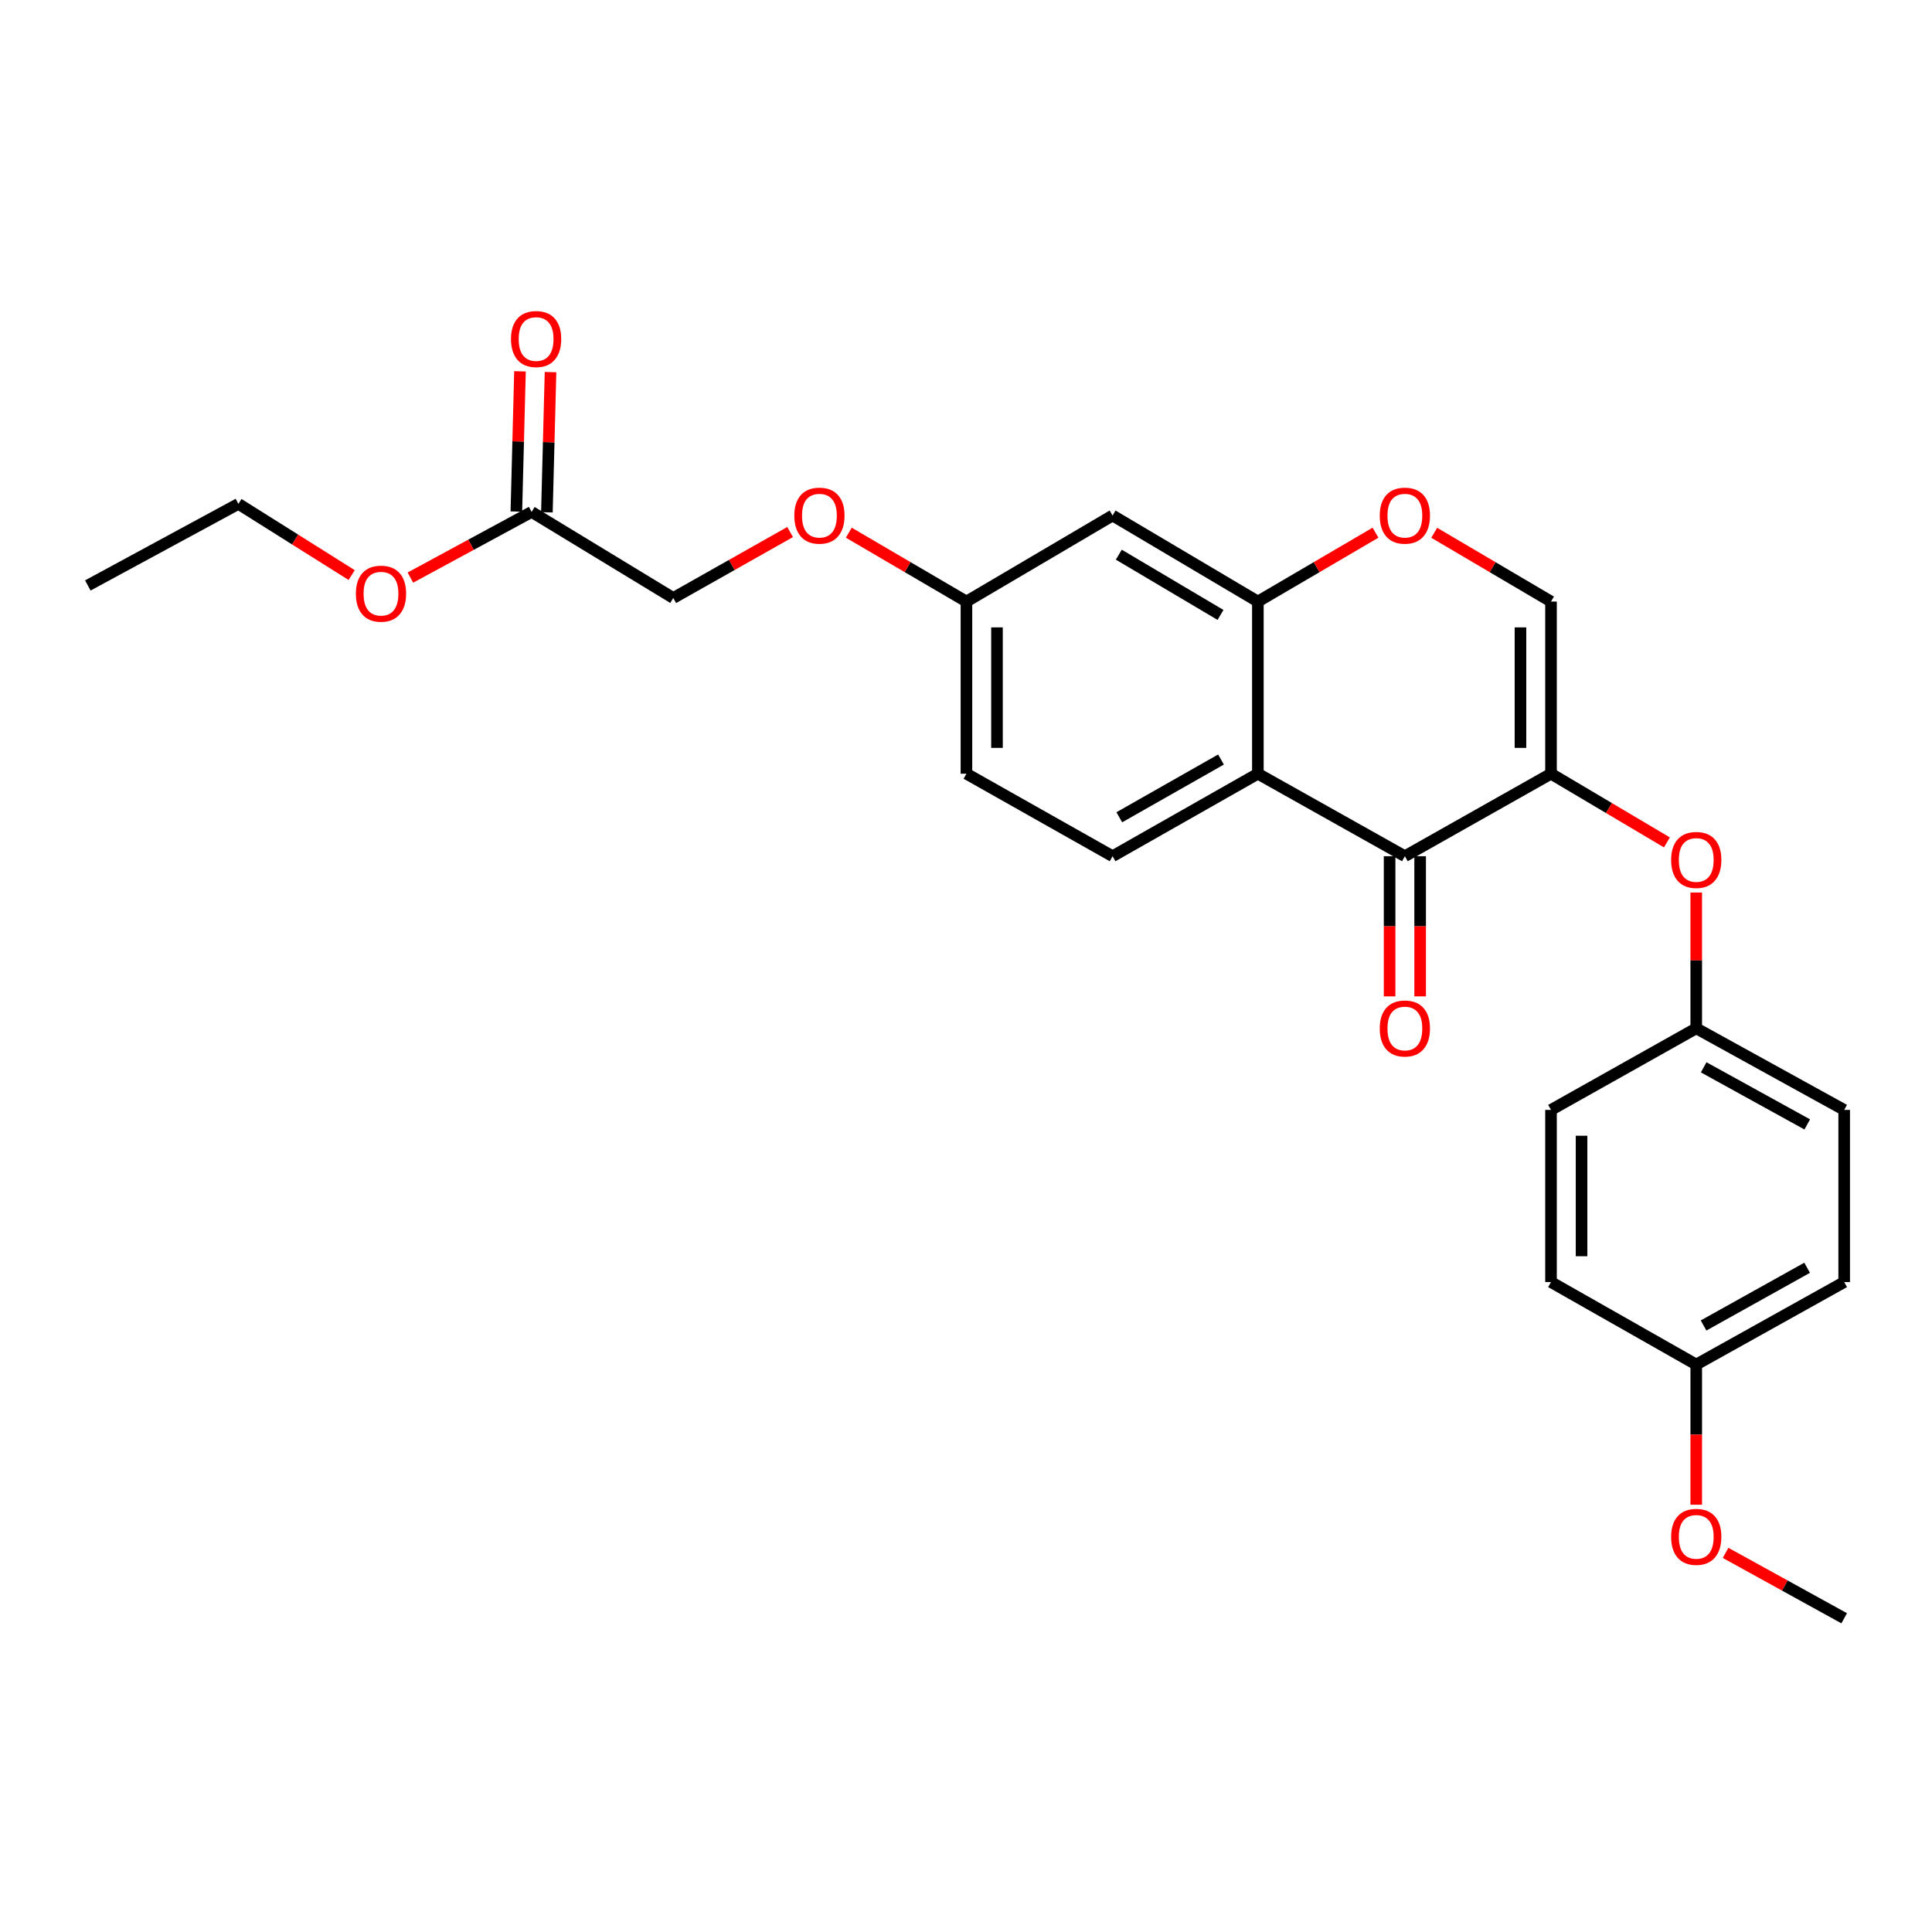 <?xml version='1.0' encoding='iso-8859-1'?>
<svg version='1.1' baseProfile='full'
              xmlns='http://www.w3.org/2000/svg'
                      xmlns:rdkit='http://www.rdkit.org/xml'
                      xmlns:xlink='http://www.w3.org/1999/xlink'
                  xml:space='preserve'
width='1000px' height='1000px' viewBox='0 0 1000 1000'>
<!-- END OF HEADER -->
<rect style='opacity:1.0;fill:#FFFFFF;stroke:none' width='1000' height='1000' x='0' y='0'> </rect>
<path class='bond-0' d='M 802.799,400.47 L 727.159,443.174' style='fill:none;fill-rule:evenodd;stroke:#000000;stroke-width:6px;stroke-linecap:butt;stroke-linejoin:miter;stroke-opacity:1' />
<path class='bond-3' d='M 802.799,400.47 L 802.799,311.365' style='fill:none;fill-rule:evenodd;stroke:#000000;stroke-width:6px;stroke-linecap:butt;stroke-linejoin:miter;stroke-opacity:1' />
<path class='bond-3' d='M 786.989,387.104 L 786.989,324.731' style='fill:none;fill-rule:evenodd;stroke:#000000;stroke-width:6px;stroke-linecap:butt;stroke-linejoin:miter;stroke-opacity:1' />
<path class='bond-5' d='M 802.799,400.47 L 832.794,418.249' style='fill:none;fill-rule:evenodd;stroke:#000000;stroke-width:6px;stroke-linecap:butt;stroke-linejoin:miter;stroke-opacity:1' />
<path class='bond-5' d='M 832.794,418.249 L 862.789,436.027' style='fill:none;fill-rule:evenodd;stroke:#FF0000;stroke-width:6px;stroke-linecap:butt;stroke-linejoin:miter;stroke-opacity:1' />
<path class='bond-1' d='M 727.159,443.174 L 651.07,400.47' style='fill:none;fill-rule:evenodd;stroke:#000000;stroke-width:6px;stroke-linecap:butt;stroke-linejoin:miter;stroke-opacity:1' />
<path class='bond-9' d='M 719.254,443.174 L 719.254,479.444' style='fill:none;fill-rule:evenodd;stroke:#000000;stroke-width:6px;stroke-linecap:butt;stroke-linejoin:miter;stroke-opacity:1' />
<path class='bond-9' d='M 719.254,479.444 L 719.254,515.714' style='fill:none;fill-rule:evenodd;stroke:#FF0000;stroke-width:6px;stroke-linecap:butt;stroke-linejoin:miter;stroke-opacity:1' />
<path class='bond-9' d='M 735.063,443.174 L 735.063,479.444' style='fill:none;fill-rule:evenodd;stroke:#000000;stroke-width:6px;stroke-linecap:butt;stroke-linejoin:miter;stroke-opacity:1' />
<path class='bond-9' d='M 735.063,479.444 L 735.063,515.714' style='fill:none;fill-rule:evenodd;stroke:#FF0000;stroke-width:6px;stroke-linecap:butt;stroke-linejoin:miter;stroke-opacity:1' />
<path class='bond-6' d='M 651.07,400.47 L 575.869,443.174' style='fill:none;fill-rule:evenodd;stroke:#000000;stroke-width:6px;stroke-linecap:butt;stroke-linejoin:miter;stroke-opacity:1' />
<path class='bond-6' d='M 631.983,393.128 L 579.342,423.021' style='fill:none;fill-rule:evenodd;stroke:#000000;stroke-width:6px;stroke-linecap:butt;stroke-linejoin:miter;stroke-opacity:1' />
<path class='bond-26' d='M 651.07,400.47 L 651.07,311.365' style='fill:none;fill-rule:evenodd;stroke:#000000;stroke-width:6px;stroke-linecap:butt;stroke-linejoin:miter;stroke-opacity:1' />
<path class='bond-2' d='M 651.07,311.365 L 681.512,293.542' style='fill:none;fill-rule:evenodd;stroke:#000000;stroke-width:6px;stroke-linecap:butt;stroke-linejoin:miter;stroke-opacity:1' />
<path class='bond-2' d='M 681.512,293.542 L 711.954,275.719' style='fill:none;fill-rule:evenodd;stroke:#FF0000;stroke-width:6px;stroke-linecap:butt;stroke-linejoin:miter;stroke-opacity:1' />
<path class='bond-7' d='M 651.07,311.365 L 575.869,266.817' style='fill:none;fill-rule:evenodd;stroke:#000000;stroke-width:6px;stroke-linecap:butt;stroke-linejoin:miter;stroke-opacity:1' />
<path class='bond-7' d='M 631.732,318.285 L 579.091,287.101' style='fill:none;fill-rule:evenodd;stroke:#000000;stroke-width:6px;stroke-linecap:butt;stroke-linejoin:miter;stroke-opacity:1' />
<path class='bond-4' d='M 802.799,311.365 L 772.576,293.565' style='fill:none;fill-rule:evenodd;stroke:#000000;stroke-width:6px;stroke-linecap:butt;stroke-linejoin:miter;stroke-opacity:1' />
<path class='bond-4' d='M 772.576,293.565 L 742.353,275.766' style='fill:none;fill-rule:evenodd;stroke:#FF0000;stroke-width:6px;stroke-linecap:butt;stroke-linejoin:miter;stroke-opacity:1' />
<path class='bond-12' d='M 877.974,461.968 L 877.974,497.115' style='fill:none;fill-rule:evenodd;stroke:#FF0000;stroke-width:6px;stroke-linecap:butt;stroke-linejoin:miter;stroke-opacity:1' />
<path class='bond-12' d='M 877.974,497.115 L 877.974,532.261' style='fill:none;fill-rule:evenodd;stroke:#000000;stroke-width:6px;stroke-linecap:butt;stroke-linejoin:miter;stroke-opacity:1' />
<path class='bond-15' d='M 575.869,443.174 L 500.228,400.47' style='fill:none;fill-rule:evenodd;stroke:#000000;stroke-width:6px;stroke-linecap:butt;stroke-linejoin:miter;stroke-opacity:1' />
<path class='bond-11' d='M 575.869,266.817 L 500.228,311.365' style='fill:none;fill-rule:evenodd;stroke:#000000;stroke-width:6px;stroke-linecap:butt;stroke-linejoin:miter;stroke-opacity:1' />
<path class='bond-8' d='M 275.169,264.973 L 348.482,309.521' style='fill:none;fill-rule:evenodd;stroke:#000000;stroke-width:6px;stroke-linecap:butt;stroke-linejoin:miter;stroke-opacity:1' />
<path class='bond-10' d='M 283.071,265.177 L 284.011,228.892' style='fill:none;fill-rule:evenodd;stroke:#000000;stroke-width:6px;stroke-linecap:butt;stroke-linejoin:miter;stroke-opacity:1' />
<path class='bond-10' d='M 284.011,228.892 L 284.95,192.607' style='fill:none;fill-rule:evenodd;stroke:#FF0000;stroke-width:6px;stroke-linecap:butt;stroke-linejoin:miter;stroke-opacity:1' />
<path class='bond-10' d='M 267.267,264.768 L 268.206,228.483' style='fill:none;fill-rule:evenodd;stroke:#000000;stroke-width:6px;stroke-linecap:butt;stroke-linejoin:miter;stroke-opacity:1' />
<path class='bond-10' d='M 268.206,228.483 L 269.145,192.197' style='fill:none;fill-rule:evenodd;stroke:#FF0000;stroke-width:6px;stroke-linecap:butt;stroke-linejoin:miter;stroke-opacity:1' />
<path class='bond-17' d='M 275.169,264.973 L 243.793,281.966' style='fill:none;fill-rule:evenodd;stroke:#000000;stroke-width:6px;stroke-linecap:butt;stroke-linejoin:miter;stroke-opacity:1' />
<path class='bond-17' d='M 243.793,281.966 L 212.418,298.96' style='fill:none;fill-rule:evenodd;stroke:#FF0000;stroke-width:6px;stroke-linecap:butt;stroke-linejoin:miter;stroke-opacity:1' />
<path class='bond-13' d='M 500.228,311.365 L 469.782,293.541' style='fill:none;fill-rule:evenodd;stroke:#000000;stroke-width:6px;stroke-linecap:butt;stroke-linejoin:miter;stroke-opacity:1' />
<path class='bond-13' d='M 469.782,293.541 L 439.336,275.718' style='fill:none;fill-rule:evenodd;stroke:#FF0000;stroke-width:6px;stroke-linecap:butt;stroke-linejoin:miter;stroke-opacity:1' />
<path class='bond-28' d='M 500.228,311.365 L 500.228,400.47' style='fill:none;fill-rule:evenodd;stroke:#000000;stroke-width:6px;stroke-linecap:butt;stroke-linejoin:miter;stroke-opacity:1' />
<path class='bond-28' d='M 516.038,324.731 L 516.038,387.104' style='fill:none;fill-rule:evenodd;stroke:#000000;stroke-width:6px;stroke-linecap:butt;stroke-linejoin:miter;stroke-opacity:1' />
<path class='bond-18' d='M 877.974,532.261 L 802.799,574.491' style='fill:none;fill-rule:evenodd;stroke:#000000;stroke-width:6px;stroke-linecap:butt;stroke-linejoin:miter;stroke-opacity:1' />
<path class='bond-19' d='M 877.974,532.261 L 954.545,574.491' style='fill:none;fill-rule:evenodd;stroke:#000000;stroke-width:6px;stroke-linecap:butt;stroke-linejoin:miter;stroke-opacity:1' />
<path class='bond-19' d='M 881.825,552.44 L 935.425,582' style='fill:none;fill-rule:evenodd;stroke:#000000;stroke-width:6px;stroke-linecap:butt;stroke-linejoin:miter;stroke-opacity:1' />
<path class='bond-14' d='M 408.959,275.381 L 378.721,292.451' style='fill:none;fill-rule:evenodd;stroke:#FF0000;stroke-width:6px;stroke-linecap:butt;stroke-linejoin:miter;stroke-opacity:1' />
<path class='bond-14' d='M 378.721,292.451 L 348.482,309.521' style='fill:none;fill-rule:evenodd;stroke:#000000;stroke-width:6px;stroke-linecap:butt;stroke-linejoin:miter;stroke-opacity:1' />
<path class='bond-16' d='M 877.974,706.282 L 954.545,663.596' style='fill:none;fill-rule:evenodd;stroke:#000000;stroke-width:6px;stroke-linecap:butt;stroke-linejoin:miter;stroke-opacity:1' />
<path class='bond-16' d='M 881.762,686.07 L 935.362,656.19' style='fill:none;fill-rule:evenodd;stroke:#000000;stroke-width:6px;stroke-linecap:butt;stroke-linejoin:miter;stroke-opacity:1' />
<path class='bond-22' d='M 877.974,706.282 L 877.974,742.56' style='fill:none;fill-rule:evenodd;stroke:#000000;stroke-width:6px;stroke-linecap:butt;stroke-linejoin:miter;stroke-opacity:1' />
<path class='bond-22' d='M 877.974,742.56 L 877.974,778.839' style='fill:none;fill-rule:evenodd;stroke:#FF0000;stroke-width:6px;stroke-linecap:butt;stroke-linejoin:miter;stroke-opacity:1' />
<path class='bond-27' d='M 877.974,706.282 L 802.799,663.596' style='fill:none;fill-rule:evenodd;stroke:#000000;stroke-width:6px;stroke-linecap:butt;stroke-linejoin:miter;stroke-opacity:1' />
<path class='bond-23' d='M 182.022,297.657 L 152.713,279.229' style='fill:none;fill-rule:evenodd;stroke:#FF0000;stroke-width:6px;stroke-linecap:butt;stroke-linejoin:miter;stroke-opacity:1' />
<path class='bond-23' d='M 152.713,279.229 L 123.405,260.801' style='fill:none;fill-rule:evenodd;stroke:#000000;stroke-width:6px;stroke-linecap:butt;stroke-linejoin:miter;stroke-opacity:1' />
<path class='bond-21' d='M 802.799,574.491 L 802.799,663.596' style='fill:none;fill-rule:evenodd;stroke:#000000;stroke-width:6px;stroke-linecap:butt;stroke-linejoin:miter;stroke-opacity:1' />
<path class='bond-21' d='M 818.609,587.856 L 818.609,650.23' style='fill:none;fill-rule:evenodd;stroke:#000000;stroke-width:6px;stroke-linecap:butt;stroke-linejoin:miter;stroke-opacity:1' />
<path class='bond-20' d='M 954.545,574.491 L 954.545,663.596' style='fill:none;fill-rule:evenodd;stroke:#000000;stroke-width:6px;stroke-linecap:butt;stroke-linejoin:miter;stroke-opacity:1' />
<path class='bond-24' d='M 893.16,803.762 L 923.853,820.689' style='fill:none;fill-rule:evenodd;stroke:#FF0000;stroke-width:6px;stroke-linecap:butt;stroke-linejoin:miter;stroke-opacity:1' />
<path class='bond-24' d='M 923.853,820.689 L 954.545,837.616' style='fill:none;fill-rule:evenodd;stroke:#000000;stroke-width:6px;stroke-linecap:butt;stroke-linejoin:miter;stroke-opacity:1' />
<path class='bond-25' d='M 123.405,260.801 L 45.455,303.03' style='fill:none;fill-rule:evenodd;stroke:#000000;stroke-width:6px;stroke-linecap:butt;stroke-linejoin:miter;stroke-opacity:1' />
<path  class='atom-5' d='M 714.159 266.897
Q 714.159 260.097, 717.519 256.297
Q 720.879 252.497, 727.159 252.497
Q 733.439 252.497, 736.799 256.297
Q 740.159 260.097, 740.159 266.897
Q 740.159 273.777, 736.759 277.697
Q 733.359 281.577, 727.159 281.577
Q 720.919 281.577, 717.519 277.697
Q 714.159 273.817, 714.159 266.897
M 727.159 278.377
Q 731.479 278.377, 733.799 275.497
Q 736.159 272.577, 736.159 266.897
Q 736.159 261.337, 733.799 258.537
Q 731.479 255.697, 727.159 255.697
Q 722.839 255.697, 720.479 258.497
Q 718.159 261.297, 718.159 266.897
Q 718.159 272.617, 720.479 275.497
Q 722.839 278.377, 727.159 278.377
' fill='#FF0000'/>
<path  class='atom-6' d='M 864.974 445.107
Q 864.974 438.307, 868.334 434.507
Q 871.694 430.707, 877.974 430.707
Q 884.254 430.707, 887.614 434.507
Q 890.974 438.307, 890.974 445.107
Q 890.974 451.987, 887.574 455.907
Q 884.174 459.787, 877.974 459.787
Q 871.734 459.787, 868.334 455.907
Q 864.974 452.027, 864.974 445.107
M 877.974 456.587
Q 882.294 456.587, 884.614 453.707
Q 886.974 450.787, 886.974 445.107
Q 886.974 439.547, 884.614 436.747
Q 882.294 433.907, 877.974 433.907
Q 873.654 433.907, 871.294 436.707
Q 868.974 439.507, 868.974 445.107
Q 868.974 450.827, 871.294 453.707
Q 873.654 456.587, 877.974 456.587
' fill='#FF0000'/>
<path  class='atom-10' d='M 714.159 532.341
Q 714.159 525.541, 717.519 521.741
Q 720.879 517.941, 727.159 517.941
Q 733.439 517.941, 736.799 521.741
Q 740.159 525.541, 740.159 532.341
Q 740.159 539.221, 736.759 543.141
Q 733.359 547.021, 727.159 547.021
Q 720.919 547.021, 717.519 543.141
Q 714.159 539.261, 714.159 532.341
M 727.159 543.821
Q 731.479 543.821, 733.799 540.941
Q 736.159 538.021, 736.159 532.341
Q 736.159 526.781, 733.799 523.981
Q 731.479 521.141, 727.159 521.141
Q 722.839 521.141, 720.479 523.941
Q 718.159 526.741, 718.159 532.341
Q 718.159 538.061, 720.479 540.941
Q 722.839 543.821, 727.159 543.821
' fill='#FF0000'/>
<path  class='atom-11' d='M 264.488 175.482
Q 264.488 168.682, 267.848 164.882
Q 271.208 161.082, 277.488 161.082
Q 283.768 161.082, 287.128 164.882
Q 290.488 168.682, 290.488 175.482
Q 290.488 182.362, 287.088 186.282
Q 283.688 190.162, 277.488 190.162
Q 271.248 190.162, 267.848 186.282
Q 264.488 182.402, 264.488 175.482
M 277.488 186.962
Q 281.808 186.962, 284.128 184.082
Q 286.488 181.162, 286.488 175.482
Q 286.488 169.922, 284.128 167.122
Q 281.808 164.282, 277.488 164.282
Q 273.168 164.282, 270.808 167.082
Q 268.488 169.882, 268.488 175.482
Q 268.488 181.202, 270.808 184.082
Q 273.168 186.962, 277.488 186.962
' fill='#FF0000'/>
<path  class='atom-14' d='M 411.131 266.897
Q 411.131 260.097, 414.491 256.297
Q 417.851 252.497, 424.131 252.497
Q 430.411 252.497, 433.771 256.297
Q 437.131 260.097, 437.131 266.897
Q 437.131 273.777, 433.731 277.697
Q 430.331 281.577, 424.131 281.577
Q 417.891 281.577, 414.491 277.697
Q 411.131 273.817, 411.131 266.897
M 424.131 278.377
Q 428.451 278.377, 430.771 275.497
Q 433.131 272.577, 433.131 266.897
Q 433.131 261.337, 430.771 258.537
Q 428.451 255.697, 424.131 255.697
Q 419.811 255.697, 417.451 258.497
Q 415.131 261.297, 415.131 266.897
Q 415.131 272.617, 417.451 275.497
Q 419.811 278.377, 424.131 278.377
' fill='#FF0000'/>
<path  class='atom-18' d='M 184.201 307.282
Q 184.201 300.482, 187.561 296.682
Q 190.921 292.882, 197.201 292.882
Q 203.481 292.882, 206.841 296.682
Q 210.201 300.482, 210.201 307.282
Q 210.201 314.162, 206.801 318.082
Q 203.401 321.962, 197.201 321.962
Q 190.961 321.962, 187.561 318.082
Q 184.201 314.202, 184.201 307.282
M 197.201 318.762
Q 201.521 318.762, 203.841 315.882
Q 206.201 312.962, 206.201 307.282
Q 206.201 301.722, 203.841 298.922
Q 201.521 296.082, 197.201 296.082
Q 192.881 296.082, 190.521 298.882
Q 188.201 301.682, 188.201 307.282
Q 188.201 313.002, 190.521 315.882
Q 192.881 318.762, 197.201 318.762
' fill='#FF0000'/>
<path  class='atom-23' d='M 864.974 795.467
Q 864.974 788.667, 868.334 784.867
Q 871.694 781.067, 877.974 781.067
Q 884.254 781.067, 887.614 784.867
Q 890.974 788.667, 890.974 795.467
Q 890.974 802.347, 887.574 806.267
Q 884.174 810.147, 877.974 810.147
Q 871.734 810.147, 868.334 806.267
Q 864.974 802.387, 864.974 795.467
M 877.974 806.947
Q 882.294 806.947, 884.614 804.067
Q 886.974 801.147, 886.974 795.467
Q 886.974 789.907, 884.614 787.107
Q 882.294 784.267, 877.974 784.267
Q 873.654 784.267, 871.294 787.067
Q 868.974 789.867, 868.974 795.467
Q 868.974 801.187, 871.294 804.067
Q 873.654 806.947, 877.974 806.947
' fill='#FF0000'/>
</svg>
